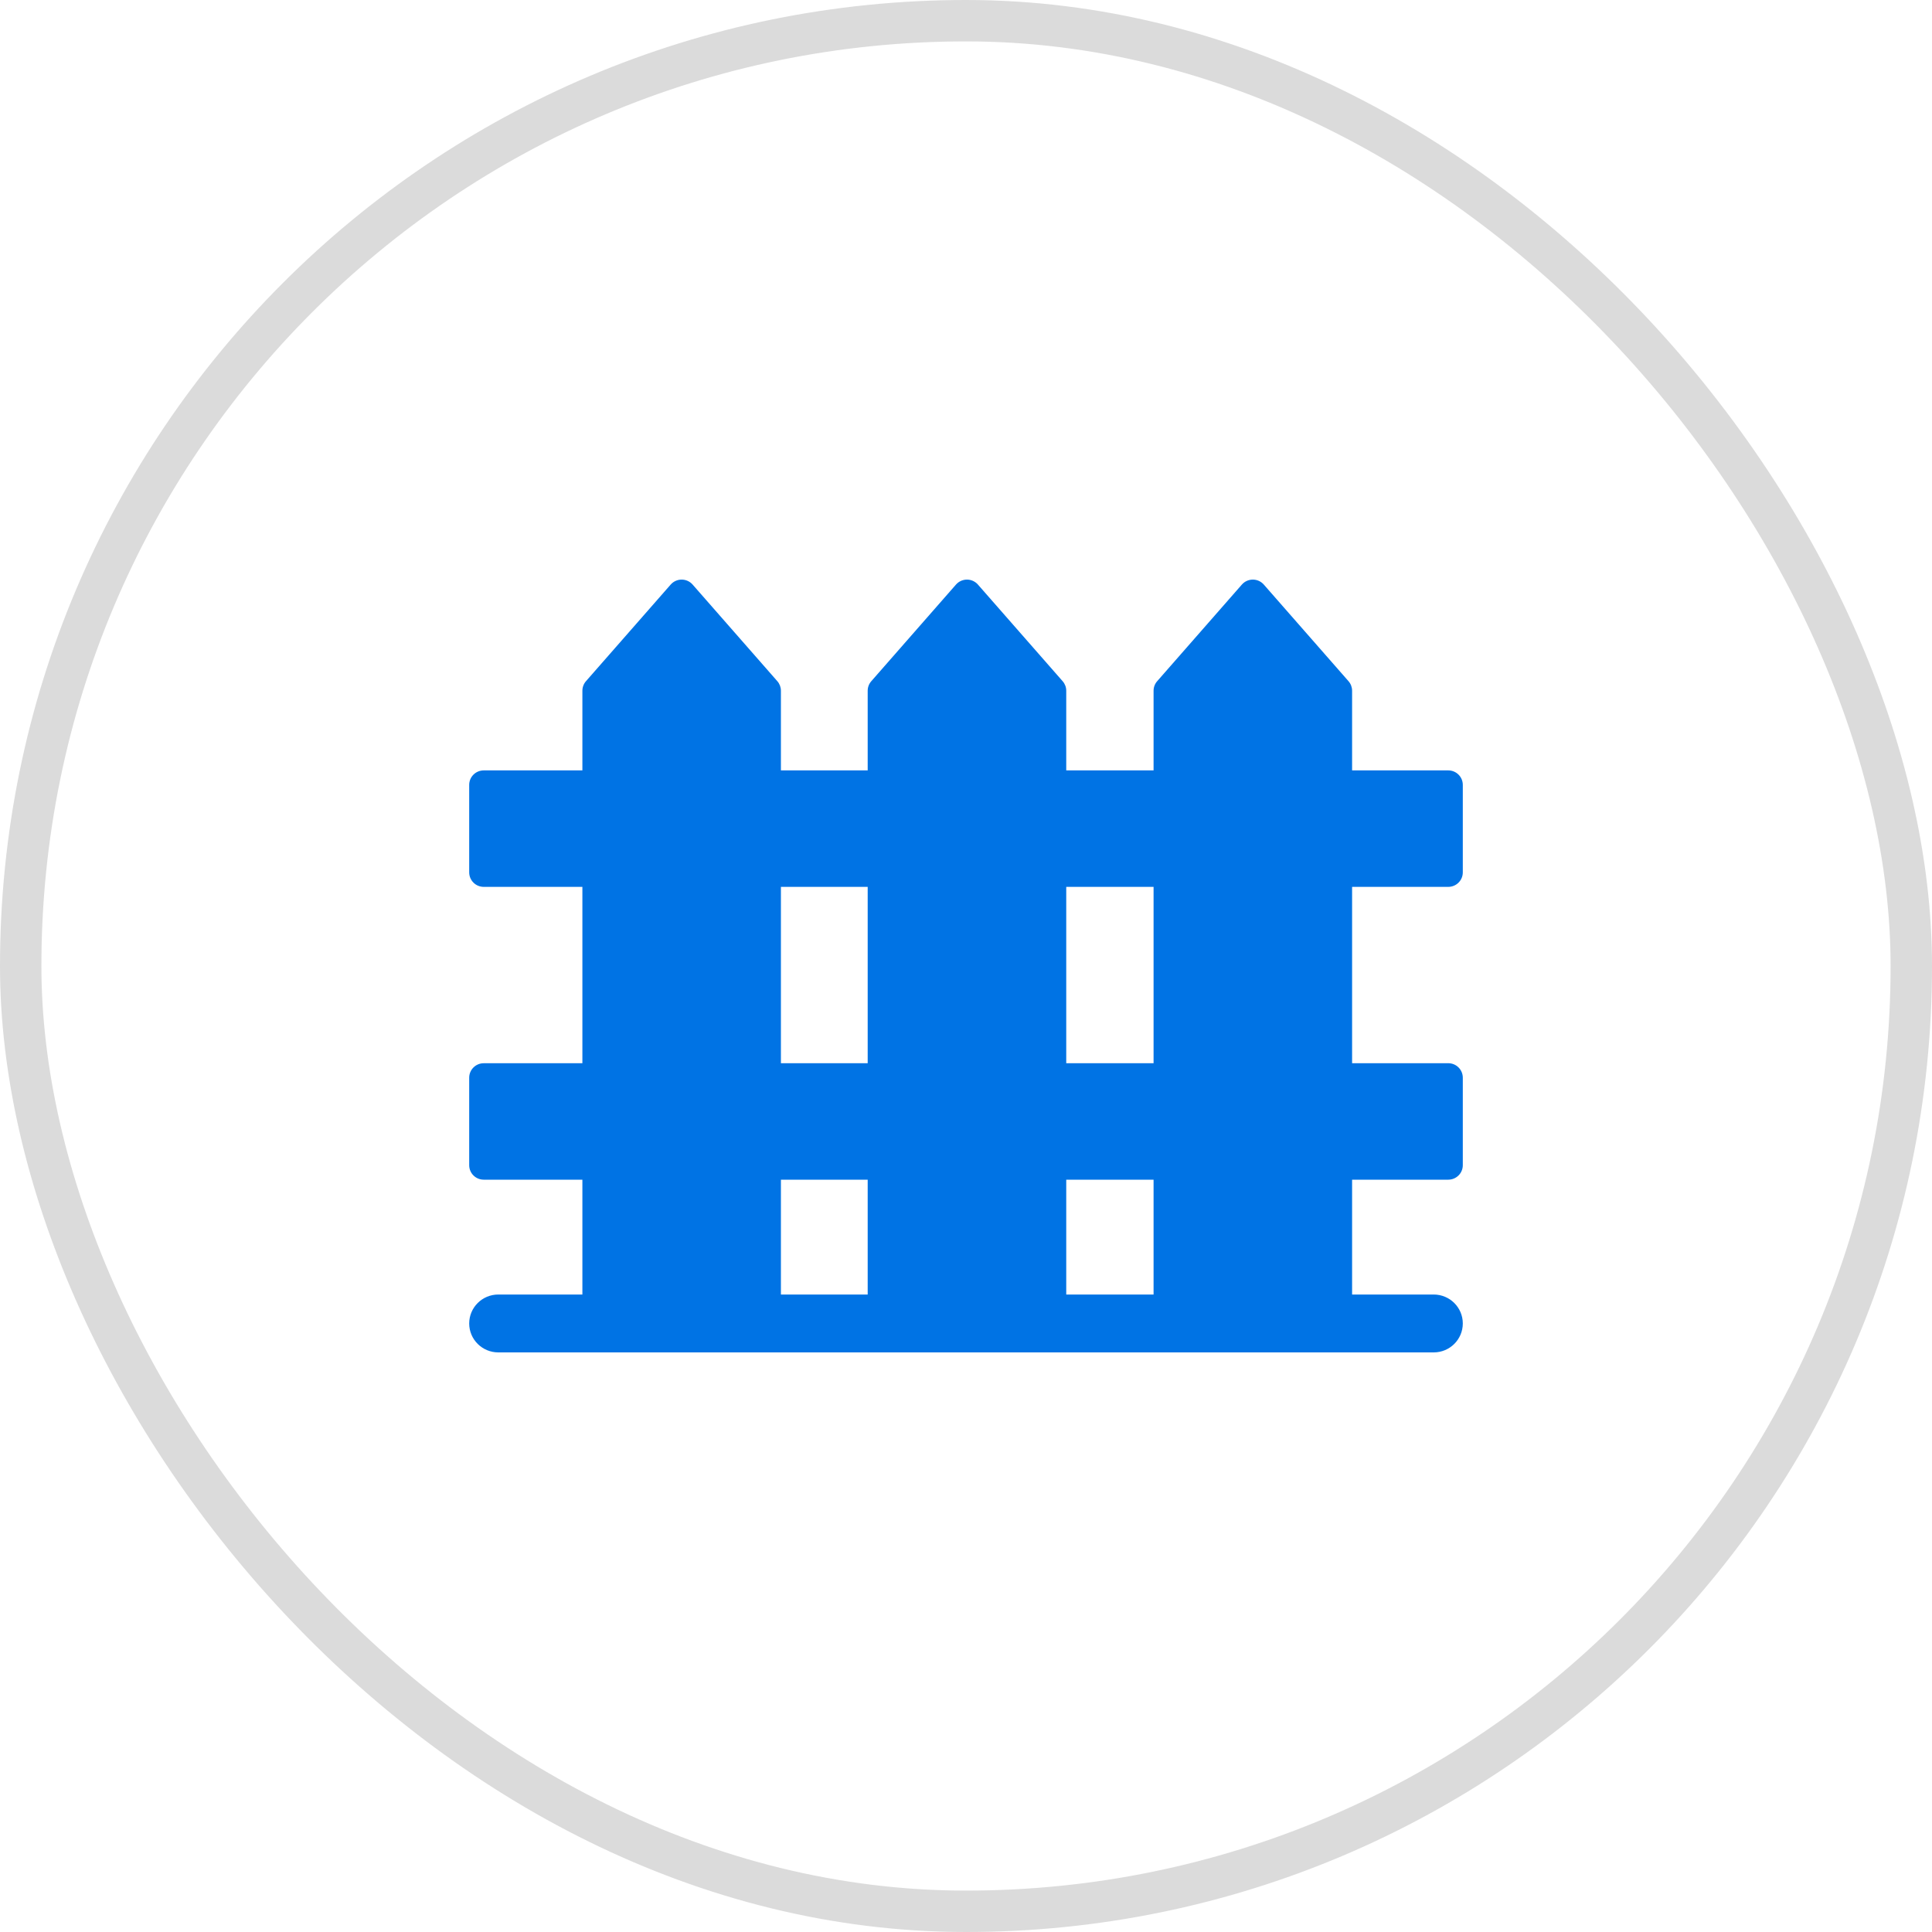 <svg width="70" height="70" viewBox="0 0 70 70" fill="none" xmlns="http://www.w3.org/2000/svg">
<rect x="0.75" y="0.75" width="68.5" height="68.5" rx="34.25" stroke="#121212" stroke-opacity="0.15" stroke-width="1.5"/>
<path d="M51.945 46.903H48.989V42.742H52.473C52.764 42.742 53 42.508 53 42.218V39.047C53 38.757 52.764 38.522 52.473 38.522H48.989V32.133H52.473C52.764 32.133 53 31.898 53 31.608V28.437C53 28.148 52.764 27.913 52.473 27.913H48.989V25.026C48.989 24.9 48.943 24.777 48.86 24.682L45.79 21.18C45.69 21.066 45.545 21 45.393 21C45.24 21 45.095 21.066 44.995 21.18L41.926 24.682C41.842 24.777 41.796 24.9 41.796 25.026V27.913H38.632V25.026C38.632 24.9 38.586 24.777 38.502 24.682L35.432 21.18C35.332 21.066 35.187 21 35.035 21C34.883 21 34.737 21.066 34.637 21.18L31.568 24.682C31.484 24.777 31.438 24.9 31.438 25.026V27.913H28.294V25.026C28.294 24.9 28.248 24.777 28.165 24.682L25.095 21.18C24.995 21.066 24.85 21 24.698 21C24.545 21 24.4 21.066 24.3 21.18L21.23 24.682C21.147 24.777 21.101 24.9 21.101 25.027V27.913H17.527C17.236 27.913 17 28.148 17 28.437V31.608C17 31.898 17.236 32.133 17.527 32.133H21.101V38.523H17.527C17.236 38.523 17 38.757 17 39.047V42.218C17 42.508 17.236 42.742 17.527 42.742H21.101V46.903H18.055C17.472 46.903 17 47.372 17 47.952C17 48.531 17.472 49 18.055 49H51.945C52.528 49 53 48.531 53 47.951C53 47.372 52.528 46.903 51.945 46.903ZM38.632 42.742H41.796V46.903H38.632V42.742ZM41.796 32.133V38.523H38.632V32.133H41.796ZM31.438 32.133V38.523H28.294V32.133H31.438ZM28.294 42.742H31.438V46.903H28.294V42.742Z" fill="#0073E4"/>
</svg>
